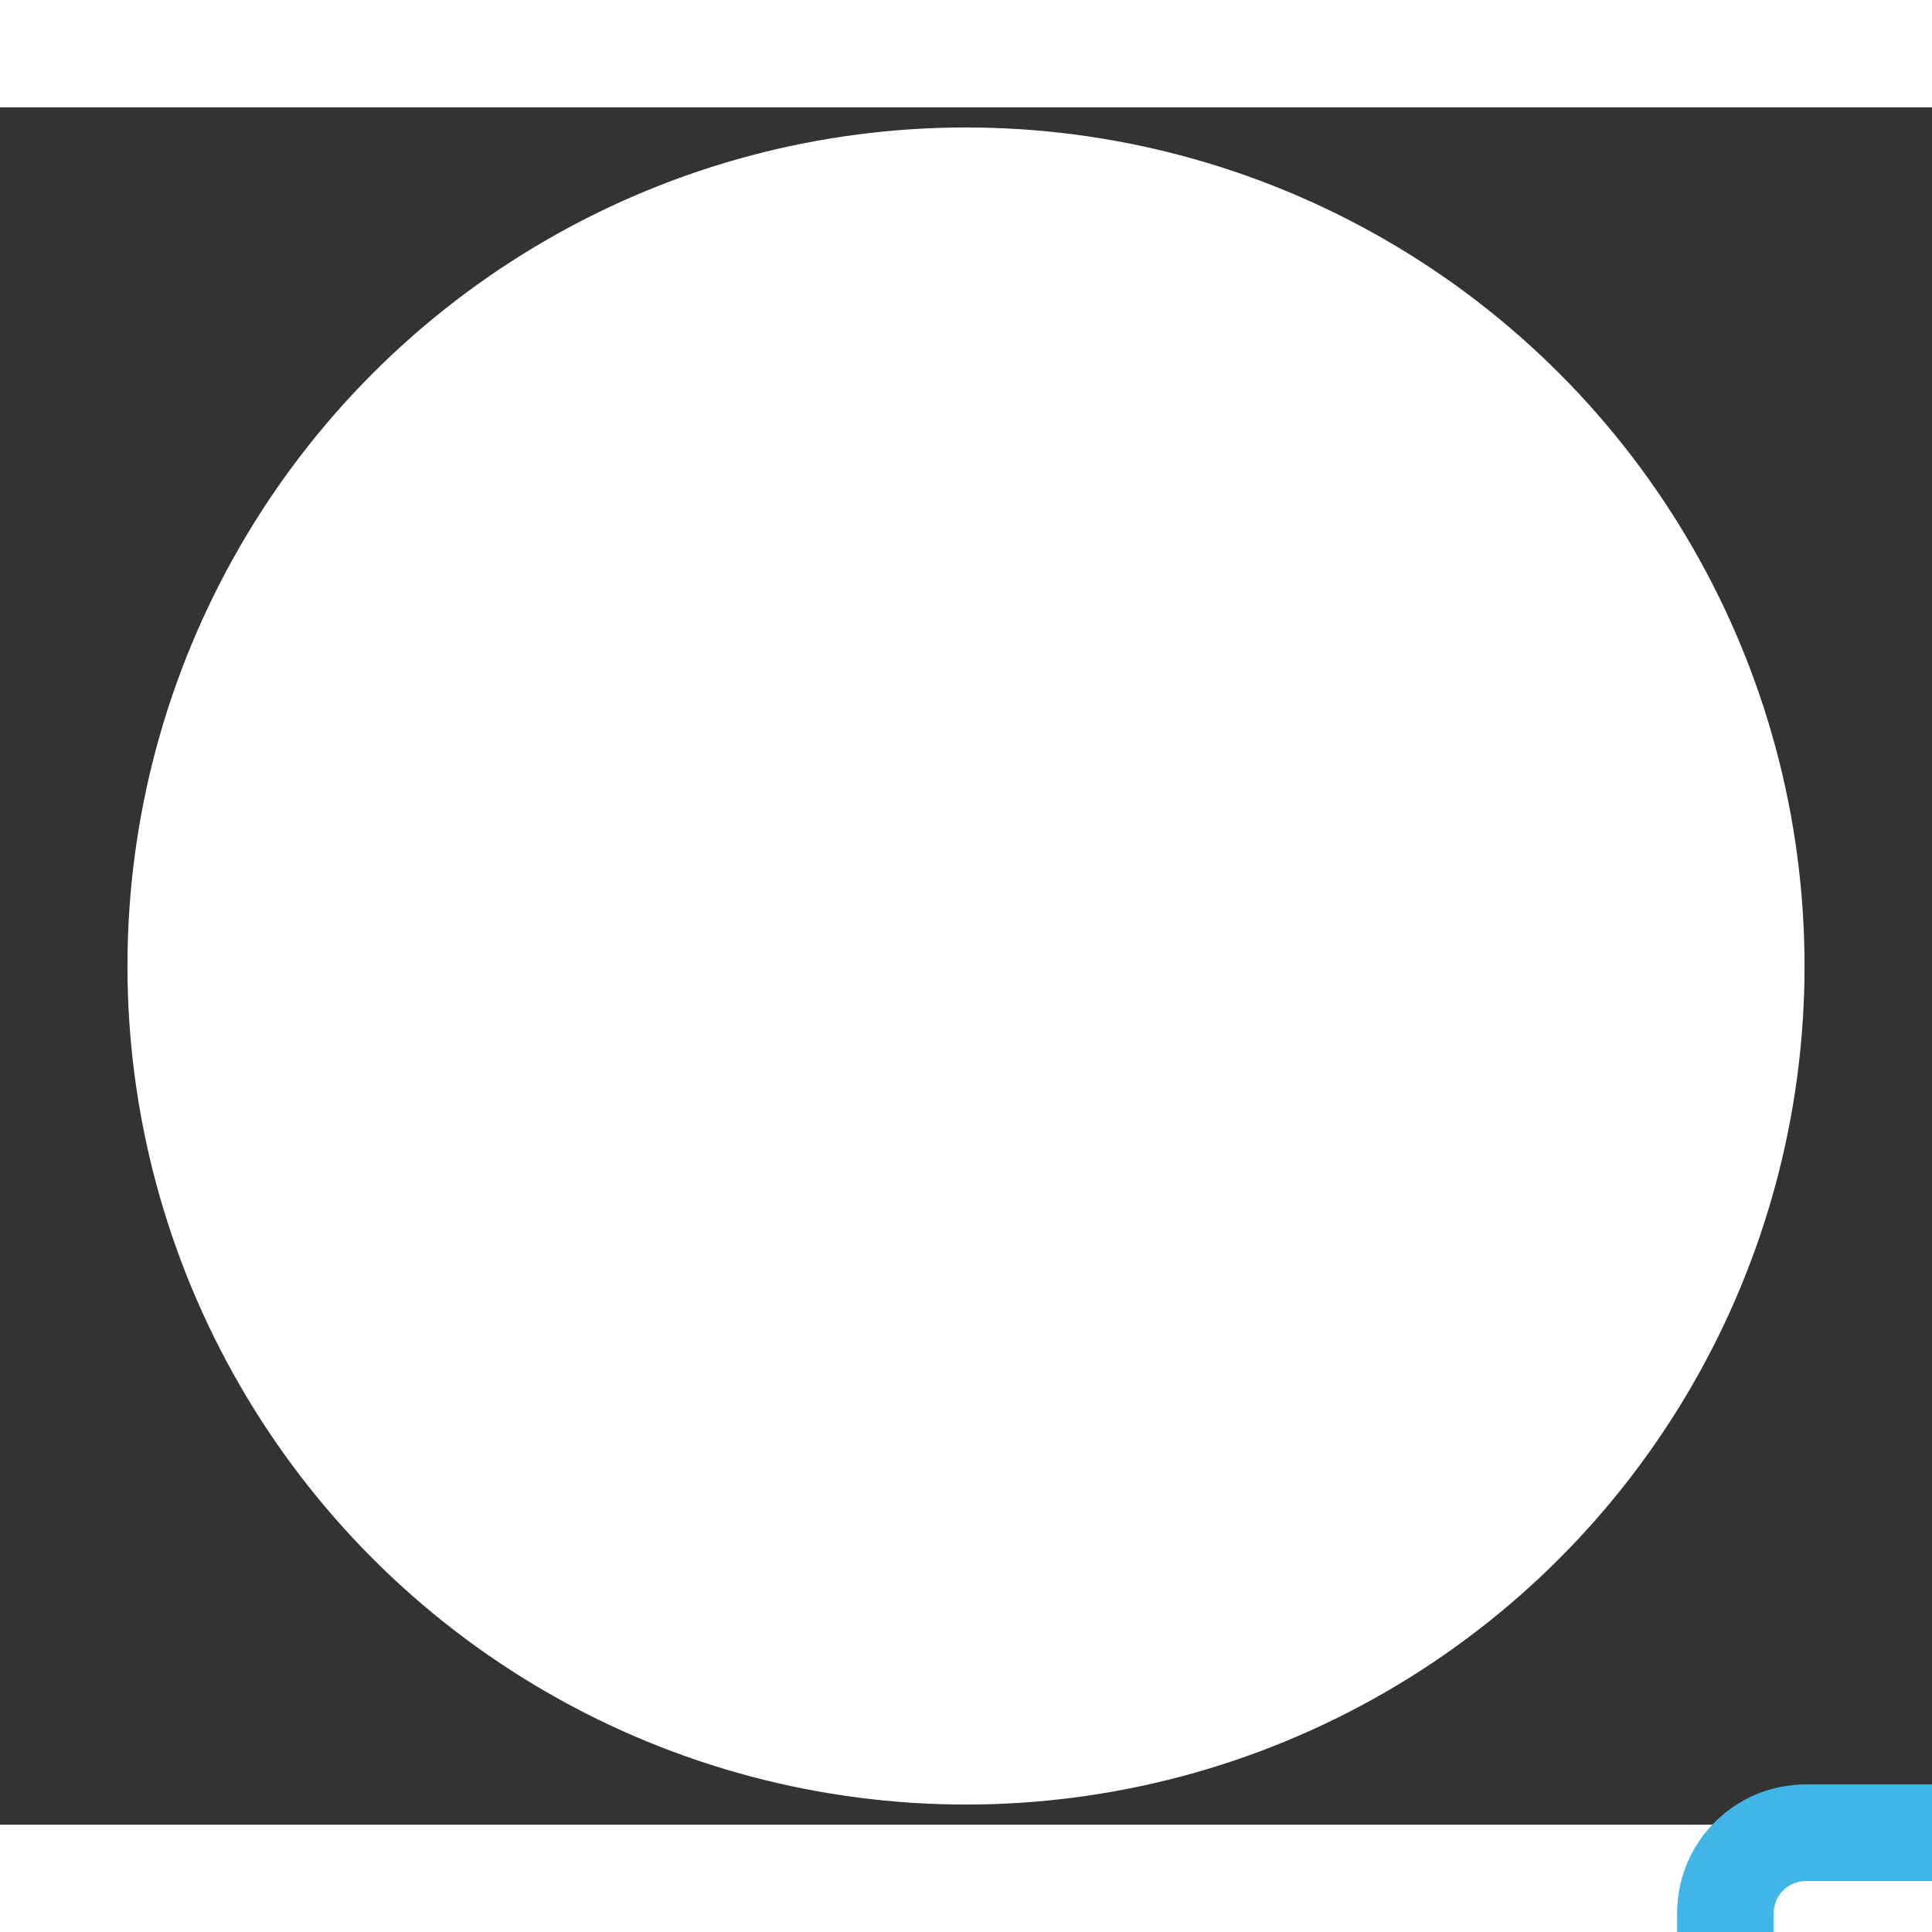 <svg width="800" height="800" xmlns="http://www.w3.org/2000/svg" viewBox="0 0 576 512"><rect x="0" y="0" width="576" height="512" fill="#333333" stroke="none"/><circle cx="288" cy="256" r="250" stroke="black" stroke-width="0" fill="#ffffff" /><path fill="#41b6e6" transform-origin="center center" transform="scale(0.6)"  d="M48 64V272H136C149.3 272 160 282.7 160 296C160 309.3 149.3 320 136 320H48V368H136C149.3 368 160 378.7 160 392C160 405.3 149.3 416 136 416H48V448C48 456.8 55.16 464 64 464H256C256.2 464 256.4 463.1 256.7 463.1C256.2 468.2 256 472.6 256 476.9C256 489.5 259.5 501.3 265.5 511.3C262.4 511.8 259.2 512 256 512H64C28.65 512 0 483.3 0 448V64C0 28.65 28.65 0 64 0H256C291.3 0 320 28.65 320 64V367.8C299.9 379 283.3 395.6 272 415.7V64C272 55.16 264.8 48 256 48H64C55.16 48 48 55.16 48 64V64zM136 112C136 103.2 143.2 96 152 96H168C176.8 96 184 103.2 184 112V136H208C216.8 136 224 143.2 224 152V168C224 176.8 216.8 184 208 184H184V208C184 216.8 176.8 224 168 224H152C143.2 224 136 216.8 136 208V184H112C103.2 184 96 176.8 96 168V152C96 143.2 103.2 136 112 136H136V112zM512 272C512 316.2 476.2 352 432 352C387.8 352 352 316.2 352 272C352 227.8 387.8 192 432 192C476.2 192 512 227.8 512 272zM288 477.1C288 425.7 329.7 384 381.1 384H482.9C534.3 384 576 425.7 576 477.1C576 496.4 560.4 512 541.1 512H322.9C303.6 512 288 496.4 288 477.1V477.1z"/></svg>